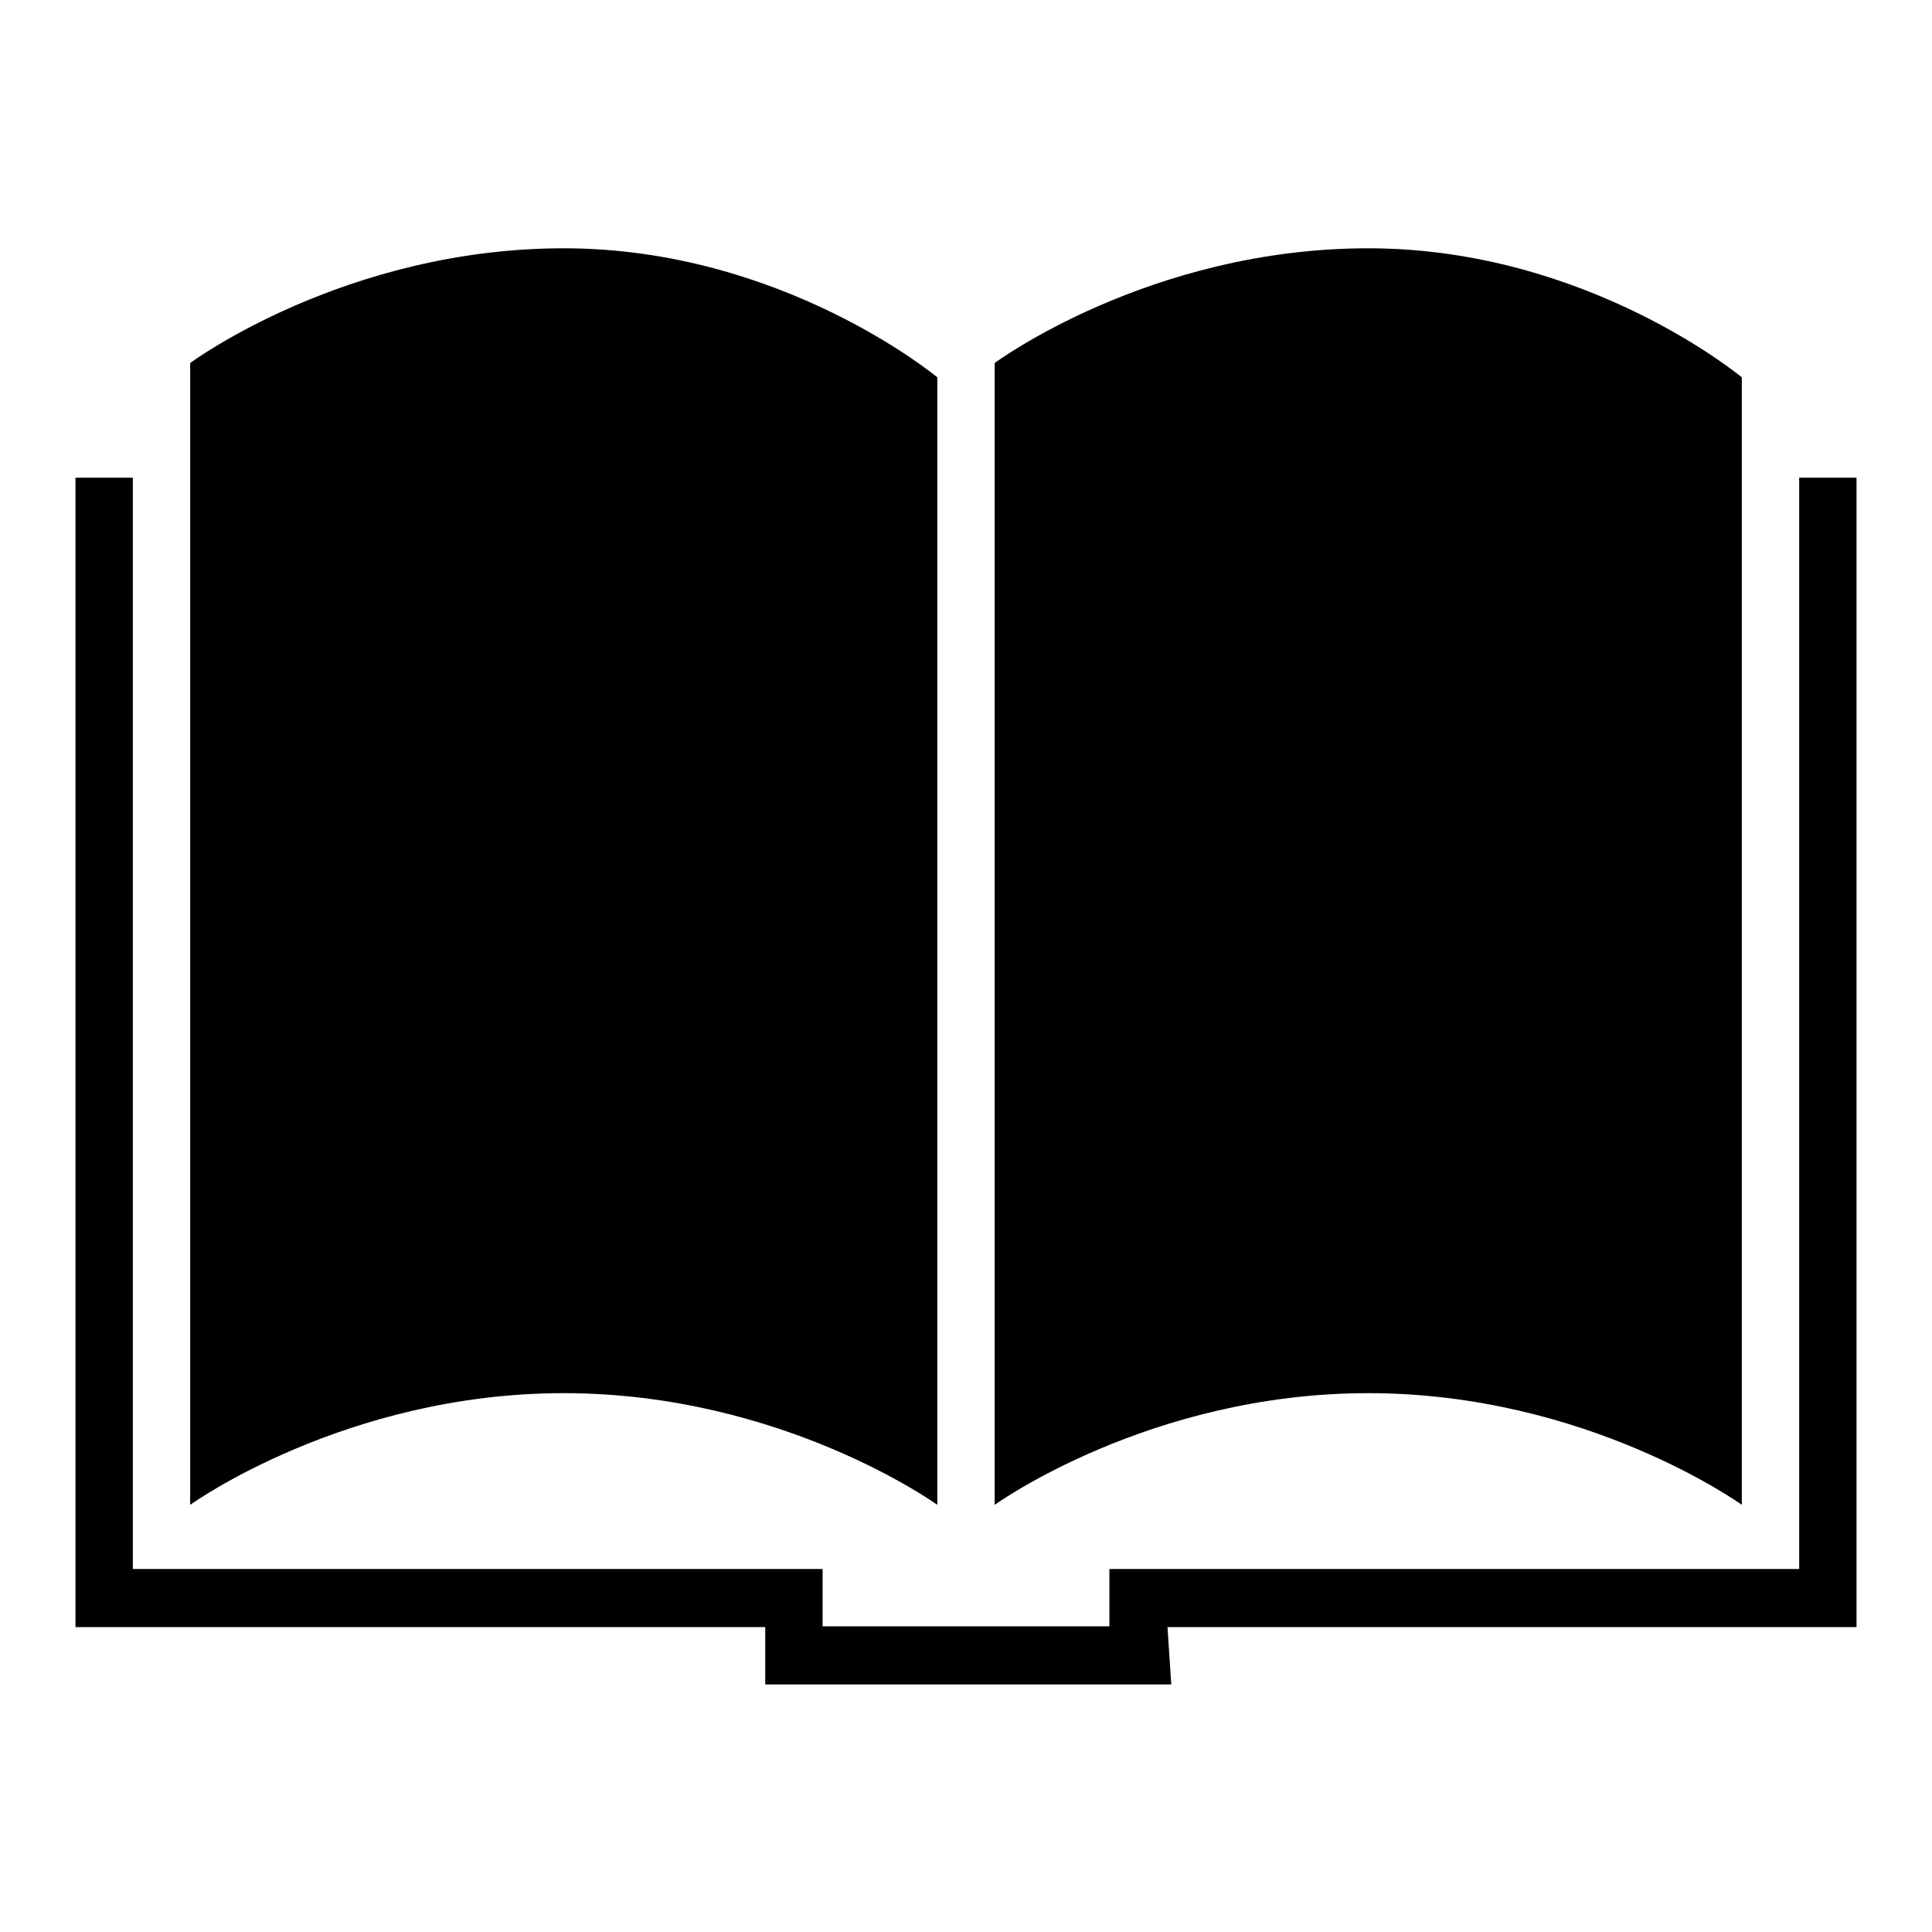 <?xml version="1.0" encoding="utf-8"?>
<!-- Svg Vector Icons : http://www.onlinewebfonts.com/icon -->
<!DOCTYPE svg PUBLIC "-//W3C//DTD SVG 1.1//EN" "http://www.w3.org/Graphics/SVG/1.1/DTD/svg11.dtd">
<svg version="1.1" xmlns="http://www.w3.org/2000/svg" xmlns:xlink="http://www.w3.org/1999/xlink" x="0px" y="0px" viewBox="0 0 256 256" enable-background="new 0 0 256 256" xml:space="preserve">
<g><g><path fill="#000000" d="M124.2,199.4V50c0,0-20.5-17.1-49.5-17.1c-29,0-49.5,15.2-49.5,15.2v151.3c0,0,20.5-14.8,49.5-14.8C103.7,184.6,124.2,199.4,124.2,199.4z M230.8,199.4V50c0,0-20.5-17.1-49.5-17.1s-49.5,15.2-49.5,15.2v151.3c0,0,20.5-14.8,49.5-14.8S230.8,199.4,230.8,199.4z M246,63.3h-7.6v144.6H147v7.6h-38v-7.6H17.6V63.3H10v152.3h91.4v7.6h53.8l-0.5-7.6H246V63.3z"/></g></g>
</svg>
